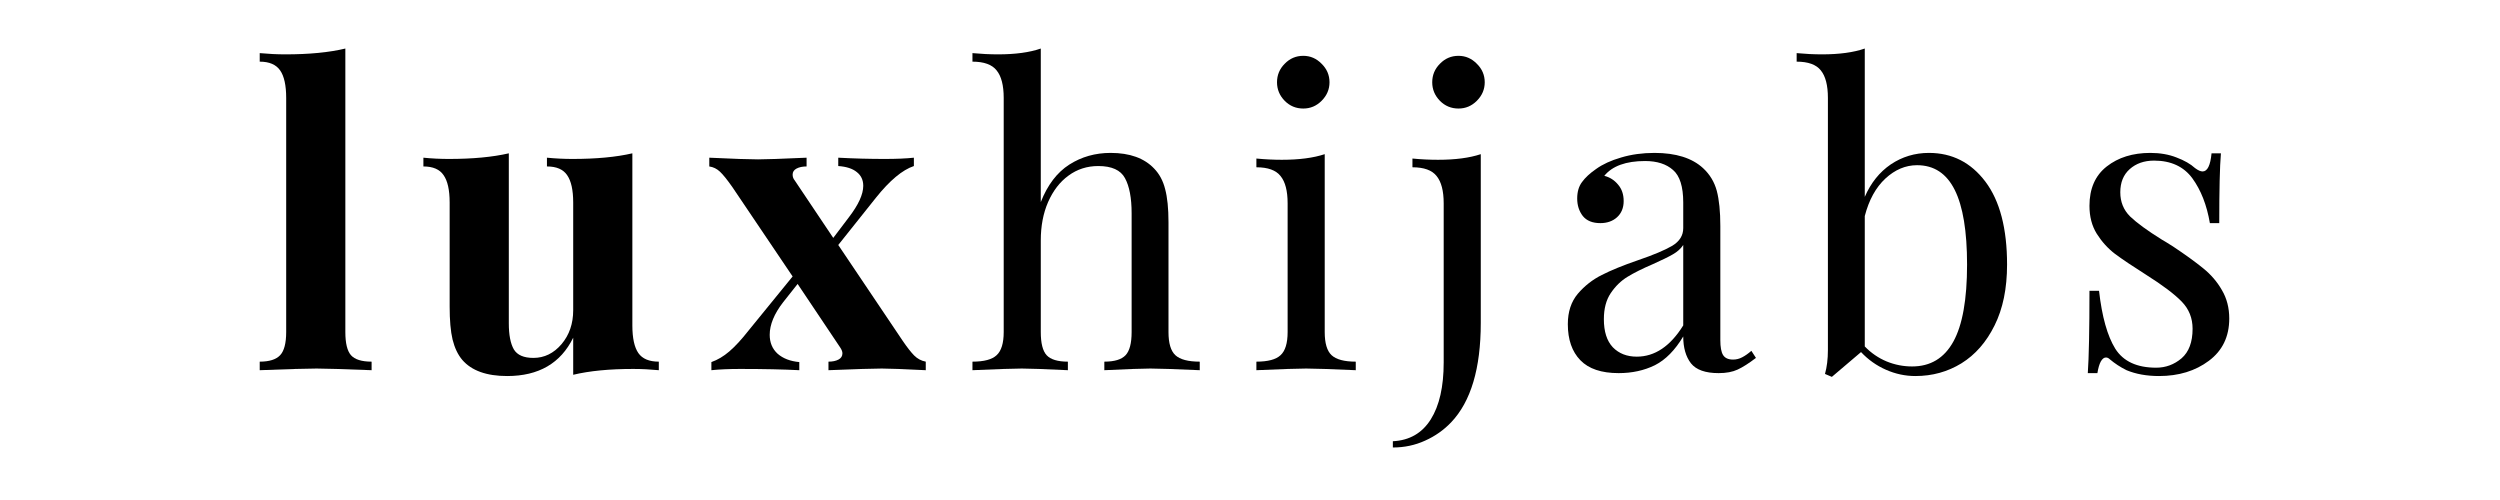 <svg xmlns="http://www.w3.org/2000/svg" xmlns:xlink="http://www.w3.org/1999/xlink" width="250" zoomAndPan="magnify" viewBox="0 0 187.5 37.5" height="50" preserveAspectRatio="xMidYMid meet" version="1.0"><defs><g/></defs><g fill="#000000" fill-opacity="1"><g transform="translate(18.87, 27.765)"><g><path d="M 7.031 -2.859 C 7.031 -2.023 7.172 -1.445 7.453 -1.125 C 7.742 -0.801 8.258 -0.641 9 -0.641 L 9 0 C 6.863 -0.082 5.488 -0.125 4.875 -0.125 C 4.176 -0.125 2.754 -0.082 0.609 0 L 0.609 -0.641 C 1.328 -0.641 1.836 -0.801 2.141 -1.125 C 2.441 -1.445 2.594 -2.023 2.594 -2.859 L 2.594 -20.422 C 2.594 -21.367 2.441 -22.055 2.141 -22.484 C 1.836 -22.922 1.328 -23.141 0.609 -23.141 L 0.609 -23.781 C 1.273 -23.719 1.914 -23.688 2.531 -23.688 C 4.312 -23.688 5.812 -23.832 7.031 -24.125 Z M 7.031 -2.859 "/></g></g></g><g fill="#000000" fill-opacity="1"><g transform="translate(31.349, 27.765)"><g><path d="M 16.078 -3.359 C 16.078 -2.41 16.227 -1.719 16.531 -1.281 C 16.832 -0.852 17.344 -0.641 18.062 -0.641 L 18.062 0 C 17.414 -0.062 16.773 -0.094 16.141 -0.094 C 14.359 -0.094 12.859 0.051 11.641 0.344 L 11.641 -2.438 C 10.703 -0.52 9.051 0.438 6.688 0.438 C 5.145 0.438 4.023 0.035 3.328 -0.766 C 2.992 -1.16 2.75 -1.672 2.594 -2.297 C 2.445 -2.922 2.375 -3.75 2.375 -4.781 L 2.375 -12.578 C 2.375 -13.516 2.223 -14.195 1.922 -14.625 C 1.629 -15.062 1.125 -15.281 0.406 -15.281 L 0.406 -15.938 C 1.039 -15.875 1.676 -15.844 2.312 -15.844 C 4.094 -15.844 5.594 -15.984 6.812 -16.266 L 6.812 -3.516 C 6.812 -2.648 6.938 -2 7.188 -1.562 C 7.445 -1.133 7.938 -0.922 8.656 -0.922 C 9.477 -0.922 10.18 -1.266 10.766 -1.953 C 11.348 -2.641 11.641 -3.488 11.641 -4.5 L 11.641 -12.578 C 11.641 -13.516 11.488 -14.195 11.188 -14.625 C 10.895 -15.062 10.391 -15.281 9.672 -15.281 L 9.672 -15.938 C 10.328 -15.875 10.961 -15.844 11.578 -15.844 C 13.367 -15.844 14.867 -15.984 16.078 -16.266 Z M 16.078 -3.359 "/></g></g></g><g fill="#000000" fill-opacity="1"><g transform="translate(52.916, 27.765)"><g><path d="M 14.797 -2.188 C 15.117 -1.719 15.398 -1.359 15.641 -1.109 C 15.891 -0.859 16.18 -0.703 16.516 -0.641 L 16.516 0 C 14.867 -0.082 13.77 -0.125 13.219 -0.125 C 12.602 -0.125 11.27 -0.082 9.219 0 L 9.219 -0.641 C 9.52 -0.641 9.77 -0.691 9.969 -0.797 C 10.164 -0.898 10.266 -1.055 10.266 -1.266 C 10.266 -1.391 10.211 -1.531 10.109 -1.688 L 6.906 -6.469 L 5.828 -5.109 C 5.148 -4.234 4.812 -3.414 4.812 -2.656 C 4.812 -2.07 5.008 -1.598 5.406 -1.234 C 5.812 -0.879 6.352 -0.672 7.031 -0.609 L 7.031 0 C 5.832 -0.062 4.352 -0.094 2.594 -0.094 C 1.75 -0.094 1.031 -0.062 0.438 0 L 0.438 -0.609 C 0.906 -0.773 1.352 -1.039 1.781 -1.406 C 2.219 -1.781 2.703 -2.305 3.234 -2.984 L 6.531 -7.031 L 2 -13.75 C 1.613 -14.301 1.305 -14.68 1.078 -14.891 C 0.848 -15.109 0.582 -15.238 0.281 -15.281 L 0.281 -15.938 C 2.082 -15.852 3.301 -15.812 3.938 -15.812 C 4.477 -15.812 5.691 -15.852 7.578 -15.938 L 7.578 -15.281 C 7.273 -15.281 7.023 -15.227 6.828 -15.125 C 6.629 -15.02 6.531 -14.867 6.531 -14.672 C 6.531 -14.504 6.582 -14.359 6.688 -14.234 L 9.578 -9.922 L 10.75 -11.469 C 11.469 -12.406 11.828 -13.191 11.828 -13.828 C 11.828 -14.266 11.664 -14.609 11.344 -14.859 C 11.031 -15.117 10.566 -15.27 9.953 -15.312 L 9.953 -15.938 C 11.141 -15.875 12.301 -15.844 13.438 -15.844 C 14.301 -15.844 15.031 -15.875 15.625 -15.938 L 15.625 -15.312 C 14.758 -15.02 13.812 -14.227 12.781 -12.938 L 9.953 -9.391 Z M 14.797 -2.188 "/></g></g></g><g fill="#000000" fill-opacity="1"><g transform="translate(72.325, 27.765)"><g><path d="M 5.734 -12.609 C 6.242 -13.898 6.957 -14.836 7.875 -15.422 C 8.789 -16.004 9.82 -16.297 10.969 -16.297 C 12.406 -16.297 13.492 -15.906 14.234 -15.125 C 14.629 -14.719 14.906 -14.203 15.062 -13.578 C 15.227 -12.961 15.312 -12.133 15.312 -11.094 L 15.312 -2.859 C 15.312 -2.023 15.484 -1.445 15.828 -1.125 C 16.18 -0.801 16.789 -0.641 17.656 -0.641 L 17.656 0 C 15.77 -0.082 14.535 -0.125 13.953 -0.125 C 13.379 -0.125 12.227 -0.082 10.5 0 L 10.5 -0.641 C 11.258 -0.641 11.789 -0.801 12.094 -1.125 C 12.395 -1.445 12.547 -2.023 12.547 -2.859 L 12.547 -11.766 C 12.547 -12.922 12.379 -13.801 12.047 -14.406 C 11.723 -15.008 11.055 -15.312 10.047 -15.312 C 9.203 -15.312 8.457 -15.07 7.812 -14.594 C 7.164 -14.125 6.656 -13.461 6.281 -12.609 C 5.914 -11.766 5.734 -10.805 5.734 -9.734 L 5.734 -2.859 C 5.734 -2.023 5.879 -1.445 6.172 -1.125 C 6.473 -0.801 7.004 -0.641 7.766 -0.641 L 7.766 0 C 6.035 -0.082 4.883 -0.125 4.312 -0.125 C 3.738 -0.125 2.504 -0.082 0.609 0 L 0.609 -0.641 C 1.473 -0.641 2.078 -0.801 2.422 -1.125 C 2.773 -1.445 2.953 -2.023 2.953 -2.859 L 2.953 -20.422 C 2.953 -21.367 2.773 -22.055 2.422 -22.484 C 2.078 -22.922 1.473 -23.141 0.609 -23.141 L 0.609 -23.781 C 1.273 -23.719 1.914 -23.688 2.531 -23.688 C 3.82 -23.688 4.891 -23.832 5.734 -24.125 Z M 5.734 -12.609 "/></g></g></g><g fill="#000000" fill-opacity="1"><g transform="translate(93.338, 27.765)"><g><path d="M 4.406 -23.578 C 4.938 -23.578 5.395 -23.379 5.781 -22.984 C 6.176 -22.598 6.375 -22.133 6.375 -21.594 C 6.375 -21.062 6.176 -20.598 5.781 -20.203 C 5.395 -19.816 4.938 -19.625 4.406 -19.625 C 3.863 -19.625 3.398 -19.816 3.016 -20.203 C 2.629 -20.598 2.438 -21.062 2.438 -21.594 C 2.438 -22.133 2.629 -22.598 3.016 -22.984 C 3.398 -23.379 3.863 -23.578 4.406 -23.578 Z M 6.016 -2.859 C 6.016 -2.023 6.188 -1.445 6.531 -1.125 C 6.883 -0.801 7.488 -0.641 8.344 -0.641 L 8.344 0 C 6.457 -0.082 5.219 -0.125 4.625 -0.125 C 4.031 -0.125 2.785 -0.082 0.891 0 L 0.891 -0.641 C 1.754 -0.641 2.359 -0.801 2.703 -1.125 C 3.055 -1.445 3.234 -2.023 3.234 -2.859 L 3.234 -12.516 C 3.234 -13.453 3.055 -14.133 2.703 -14.562 C 2.359 -15 1.754 -15.219 0.891 -15.219 L 0.891 -15.875 C 1.547 -15.812 2.18 -15.781 2.797 -15.781 C 4.098 -15.781 5.172 -15.922 6.016 -16.203 Z M 6.016 -2.859 "/></g></g></g><g fill="#000000" fill-opacity="1"><g transform="translate(105.261, 27.765)"><g><path d="M -0.797 5.328 C 0.453 5.266 1.398 4.719 2.047 3.688 C 2.691 2.664 3.016 1.242 3.016 -0.578 L 3.016 -12.516 C 3.016 -13.453 2.836 -14.133 2.484 -14.562 C 2.141 -15 1.535 -15.219 0.672 -15.219 L 0.672 -15.875 C 1.316 -15.812 1.957 -15.781 2.594 -15.781 C 3.883 -15.781 4.953 -15.922 5.797 -16.203 L 5.797 -3.547 C 5.797 -0.129 5.055 2.352 3.578 3.906 C 3.023 4.488 2.375 4.945 1.625 5.281 C 0.875 5.625 0.066 5.797 -0.797 5.797 Z M 4.125 -23.578 C 4.656 -23.578 5.113 -23.379 5.5 -22.984 C 5.895 -22.598 6.094 -22.133 6.094 -21.594 C 6.094 -21.062 5.895 -20.598 5.5 -20.203 C 5.113 -19.816 4.656 -19.625 4.125 -19.625 C 3.582 -19.625 3.117 -19.816 2.734 -20.203 C 2.348 -20.598 2.156 -21.062 2.156 -21.594 C 2.156 -22.133 2.348 -22.598 2.734 -22.984 C 3.117 -23.379 3.582 -23.578 4.125 -23.578 Z M 4.125 -23.578 "/></g></g></g><g fill="#000000" fill-opacity="1"><g transform="translate(116.384, 27.765)"><g><path d="M 5.016 0.219 C 3.723 0.219 2.766 -0.102 2.141 -0.75 C 1.516 -1.395 1.203 -2.297 1.203 -3.453 C 1.203 -4.379 1.453 -5.141 1.953 -5.734 C 2.461 -6.328 3.062 -6.797 3.75 -7.141 C 4.438 -7.492 5.344 -7.863 6.469 -8.25 C 7.625 -8.645 8.477 -9.004 9.031 -9.328 C 9.582 -9.66 9.859 -10.102 9.859 -10.656 L 9.859 -12.578 C 9.859 -13.766 9.602 -14.578 9.094 -15.016 C 8.594 -15.461 7.895 -15.688 7 -15.688 C 5.562 -15.688 4.539 -15.316 3.938 -14.578 C 4.352 -14.473 4.695 -14.254 4.969 -13.922 C 5.25 -13.598 5.391 -13.188 5.391 -12.688 C 5.391 -12.176 5.223 -11.77 4.891 -11.469 C 4.566 -11.176 4.148 -11.031 3.641 -11.031 C 3.055 -11.031 2.617 -11.207 2.328 -11.562 C 2.047 -11.926 1.906 -12.363 1.906 -12.875 C 1.906 -13.375 2.023 -13.785 2.266 -14.109 C 2.504 -14.441 2.859 -14.77 3.328 -15.094 C 3.816 -15.445 4.441 -15.734 5.203 -15.953 C 5.961 -16.18 6.797 -16.297 7.703 -16.297 C 9.305 -16.297 10.52 -15.914 11.344 -15.156 C 11.852 -14.688 12.195 -14.117 12.375 -13.453 C 12.551 -12.785 12.641 -11.906 12.641 -10.812 L 12.641 -2.25 C 12.641 -1.738 12.707 -1.367 12.844 -1.141 C 12.988 -0.91 13.238 -0.797 13.594 -0.797 C 13.832 -0.797 14.062 -0.852 14.281 -0.969 C 14.5 -1.082 14.727 -1.242 14.969 -1.453 L 15.312 -0.922 C 14.781 -0.516 14.32 -0.223 13.938 -0.047 C 13.562 0.129 13.086 0.219 12.516 0.219 C 11.523 0.219 10.832 -0.023 10.438 -0.516 C 10.051 -1.016 9.859 -1.688 9.859 -2.531 C 9.242 -1.5 8.535 -0.781 7.734 -0.375 C 6.93 0.02 6.023 0.219 5.016 0.219 Z M 6.375 -1.016 C 7.727 -1.016 8.891 -1.797 9.859 -3.359 L 9.859 -9.391 C 9.672 -9.109 9.41 -8.875 9.078 -8.688 C 8.754 -8.5 8.254 -8.254 7.578 -7.953 C 6.797 -7.617 6.16 -7.301 5.672 -7 C 5.191 -6.707 4.773 -6.301 4.422 -5.781 C 4.078 -5.27 3.906 -4.617 3.906 -3.828 C 3.906 -2.898 4.129 -2.195 4.578 -1.719 C 5.035 -1.25 5.633 -1.016 6.375 -1.016 Z M 6.375 -1.016 "/></g></g></g><g fill="#000000" fill-opacity="1"><g transform="translate(134.624, 27.765)"><g><path d="M 10.047 -16.297 C 11.785 -16.297 13.195 -15.578 14.281 -14.141 C 15.363 -12.703 15.906 -10.629 15.906 -7.922 C 15.906 -6.129 15.594 -4.609 14.969 -3.359 C 14.352 -2.109 13.523 -1.16 12.484 -0.516 C 11.453 0.117 10.301 0.438 9.031 0.438 C 8.27 0.438 7.535 0.281 6.828 -0.031 C 6.117 -0.344 5.492 -0.785 4.953 -1.359 L 2.766 0.5 L 2.25 0.281 C 2.395 -0.238 2.469 -0.836 2.469 -1.516 L 2.469 -20.422 C 2.469 -21.367 2.289 -22.055 1.938 -22.484 C 1.594 -22.922 0.988 -23.141 0.125 -23.141 L 0.125 -23.781 C 0.781 -23.719 1.414 -23.688 2.031 -23.688 C 3.32 -23.688 4.391 -23.832 5.234 -24.125 L 5.234 -13 C 5.691 -14.051 6.344 -14.863 7.188 -15.438 C 8.039 -16.008 8.992 -16.297 10.047 -16.297 Z M 8.781 -0.281 C 10.156 -0.281 11.188 -0.898 11.875 -2.141 C 12.562 -3.379 12.906 -5.305 12.906 -7.922 C 12.906 -10.422 12.598 -12.285 11.984 -13.516 C 11.367 -14.754 10.426 -15.375 9.156 -15.375 C 8.289 -15.375 7.5 -15.039 6.781 -14.375 C 6.062 -13.707 5.547 -12.77 5.234 -11.562 L 5.234 -1.781 C 5.711 -1.289 6.258 -0.914 6.875 -0.656 C 7.488 -0.406 8.125 -0.281 8.781 -0.281 Z M 8.781 -0.281 "/></g></g></g><g fill="#000000" fill-opacity="1"><g transform="translate(154.866, 27.765)"><g><path d="M 6.406 -16.297 C 7.145 -16.297 7.801 -16.18 8.375 -15.953 C 8.957 -15.734 9.422 -15.469 9.766 -15.156 C 9.992 -14.988 10.18 -14.906 10.328 -14.906 C 10.691 -14.906 10.914 -15.359 11 -16.266 L 11.703 -16.266 C 11.617 -15.266 11.578 -13.52 11.578 -11.031 L 10.875 -11.031 C 10.645 -12.383 10.207 -13.504 9.562 -14.391 C 8.914 -15.273 7.957 -15.719 6.688 -15.719 C 5.945 -15.719 5.336 -15.504 4.859 -15.078 C 4.391 -14.66 4.156 -14.082 4.156 -13.344 C 4.156 -12.625 4.398 -12.02 4.891 -11.531 C 5.391 -11.051 6.18 -10.473 7.266 -9.797 C 7.453 -9.691 7.734 -9.52 8.109 -9.281 C 9.047 -8.656 9.801 -8.109 10.375 -7.641 C 10.957 -7.172 11.426 -6.625 11.781 -6 C 12.145 -5.383 12.328 -4.676 12.328 -3.875 C 12.328 -2.52 11.816 -1.461 10.797 -0.703 C 9.785 0.055 8.539 0.438 7.062 0.438 C 6.133 0.438 5.32 0.289 4.625 0 C 4.164 -0.227 3.742 -0.504 3.359 -0.828 C 3.273 -0.91 3.18 -0.953 3.078 -0.953 C 2.93 -0.953 2.801 -0.848 2.688 -0.641 C 2.582 -0.441 2.5 -0.156 2.438 0.219 L 1.719 0.219 C 1.801 -0.957 1.844 -3.016 1.844 -5.953 L 2.562 -5.953 C 2.781 -4.016 3.188 -2.566 3.781 -1.609 C 4.383 -0.66 5.406 -0.188 6.844 -0.188 C 7.562 -0.188 8.195 -0.422 8.75 -0.891 C 9.301 -1.367 9.578 -2.109 9.578 -3.109 C 9.578 -3.91 9.305 -4.586 8.766 -5.141 C 8.223 -5.703 7.332 -6.375 6.094 -7.156 C 5.094 -7.789 4.316 -8.312 3.766 -8.719 C 3.223 -9.133 2.766 -9.641 2.391 -10.234 C 2.023 -10.828 1.844 -11.523 1.844 -12.328 C 1.844 -13.617 2.273 -14.602 3.141 -15.281 C 4.004 -15.957 5.094 -16.297 6.406 -16.297 Z M 6.406 -16.297 "/></g></g></g></svg>